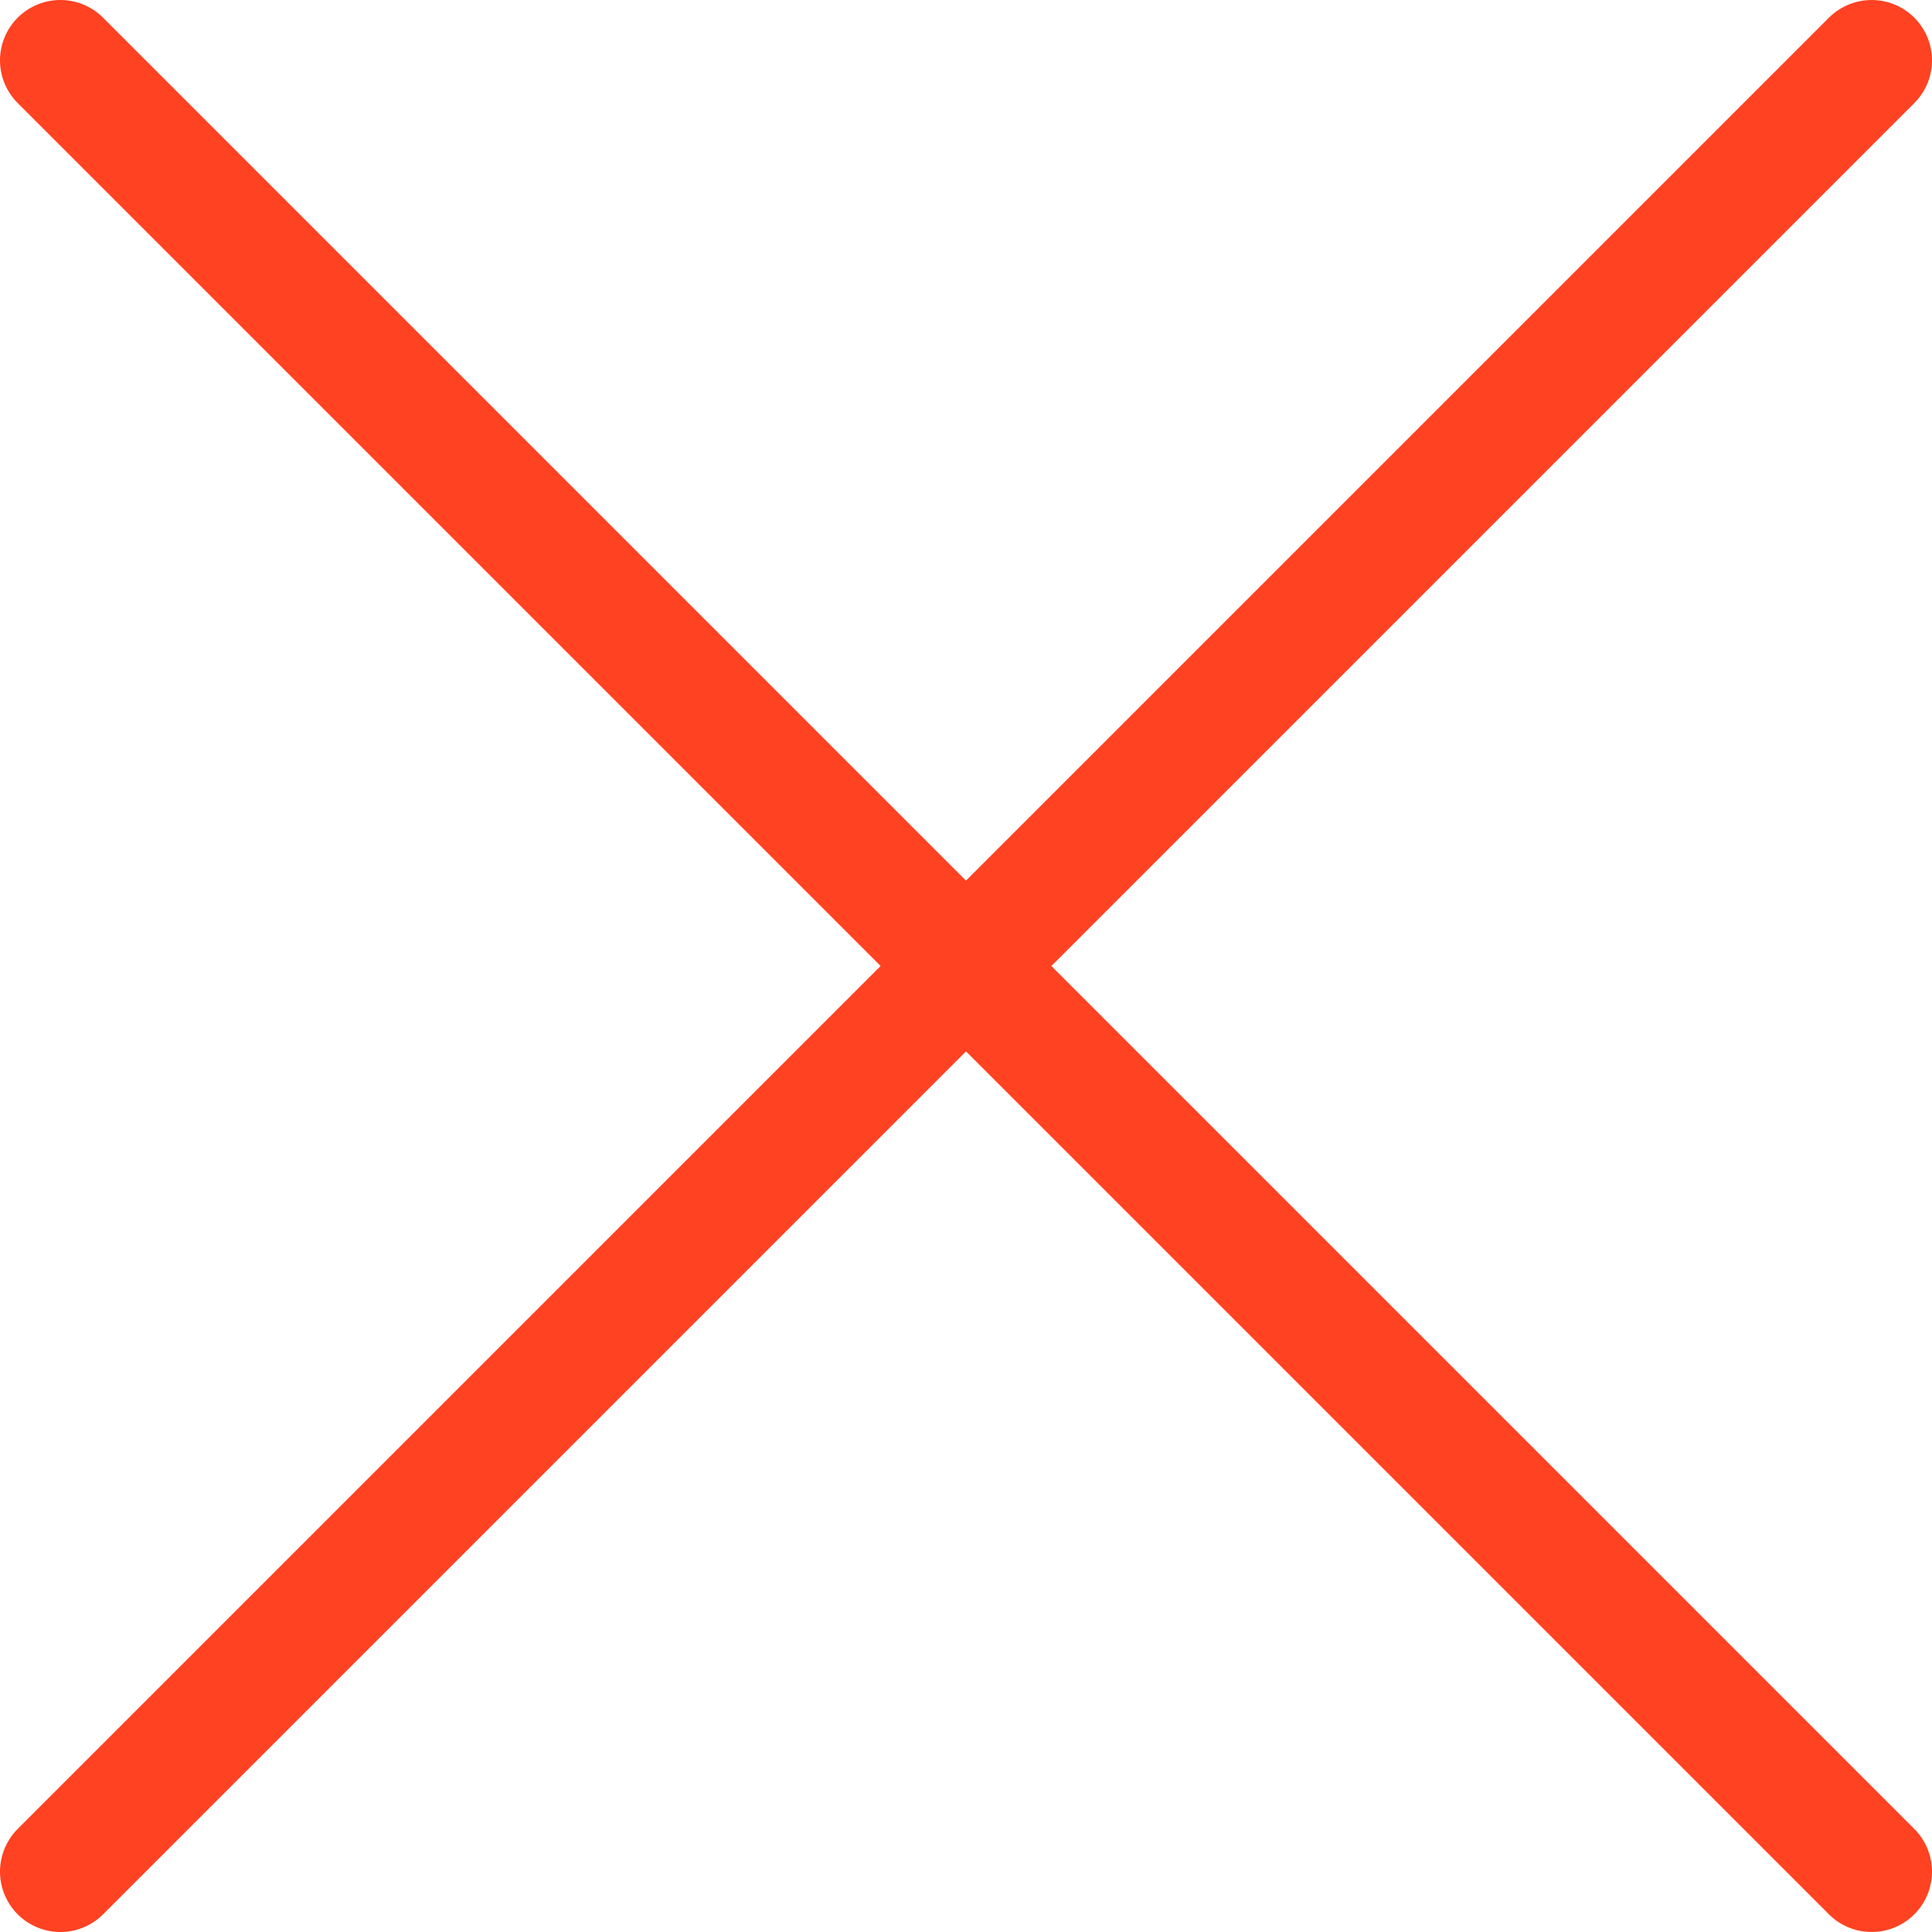 <?xml version="1.0" encoding="UTF-8"?> <svg xmlns="http://www.w3.org/2000/svg" width="32" height="32" viewBox="0 0 32 32" fill="none"><path d="M31 31L1 1M31 1L1 31" stroke="#FF4221" stroke-width="2" stroke-linecap="round"></path></svg> 